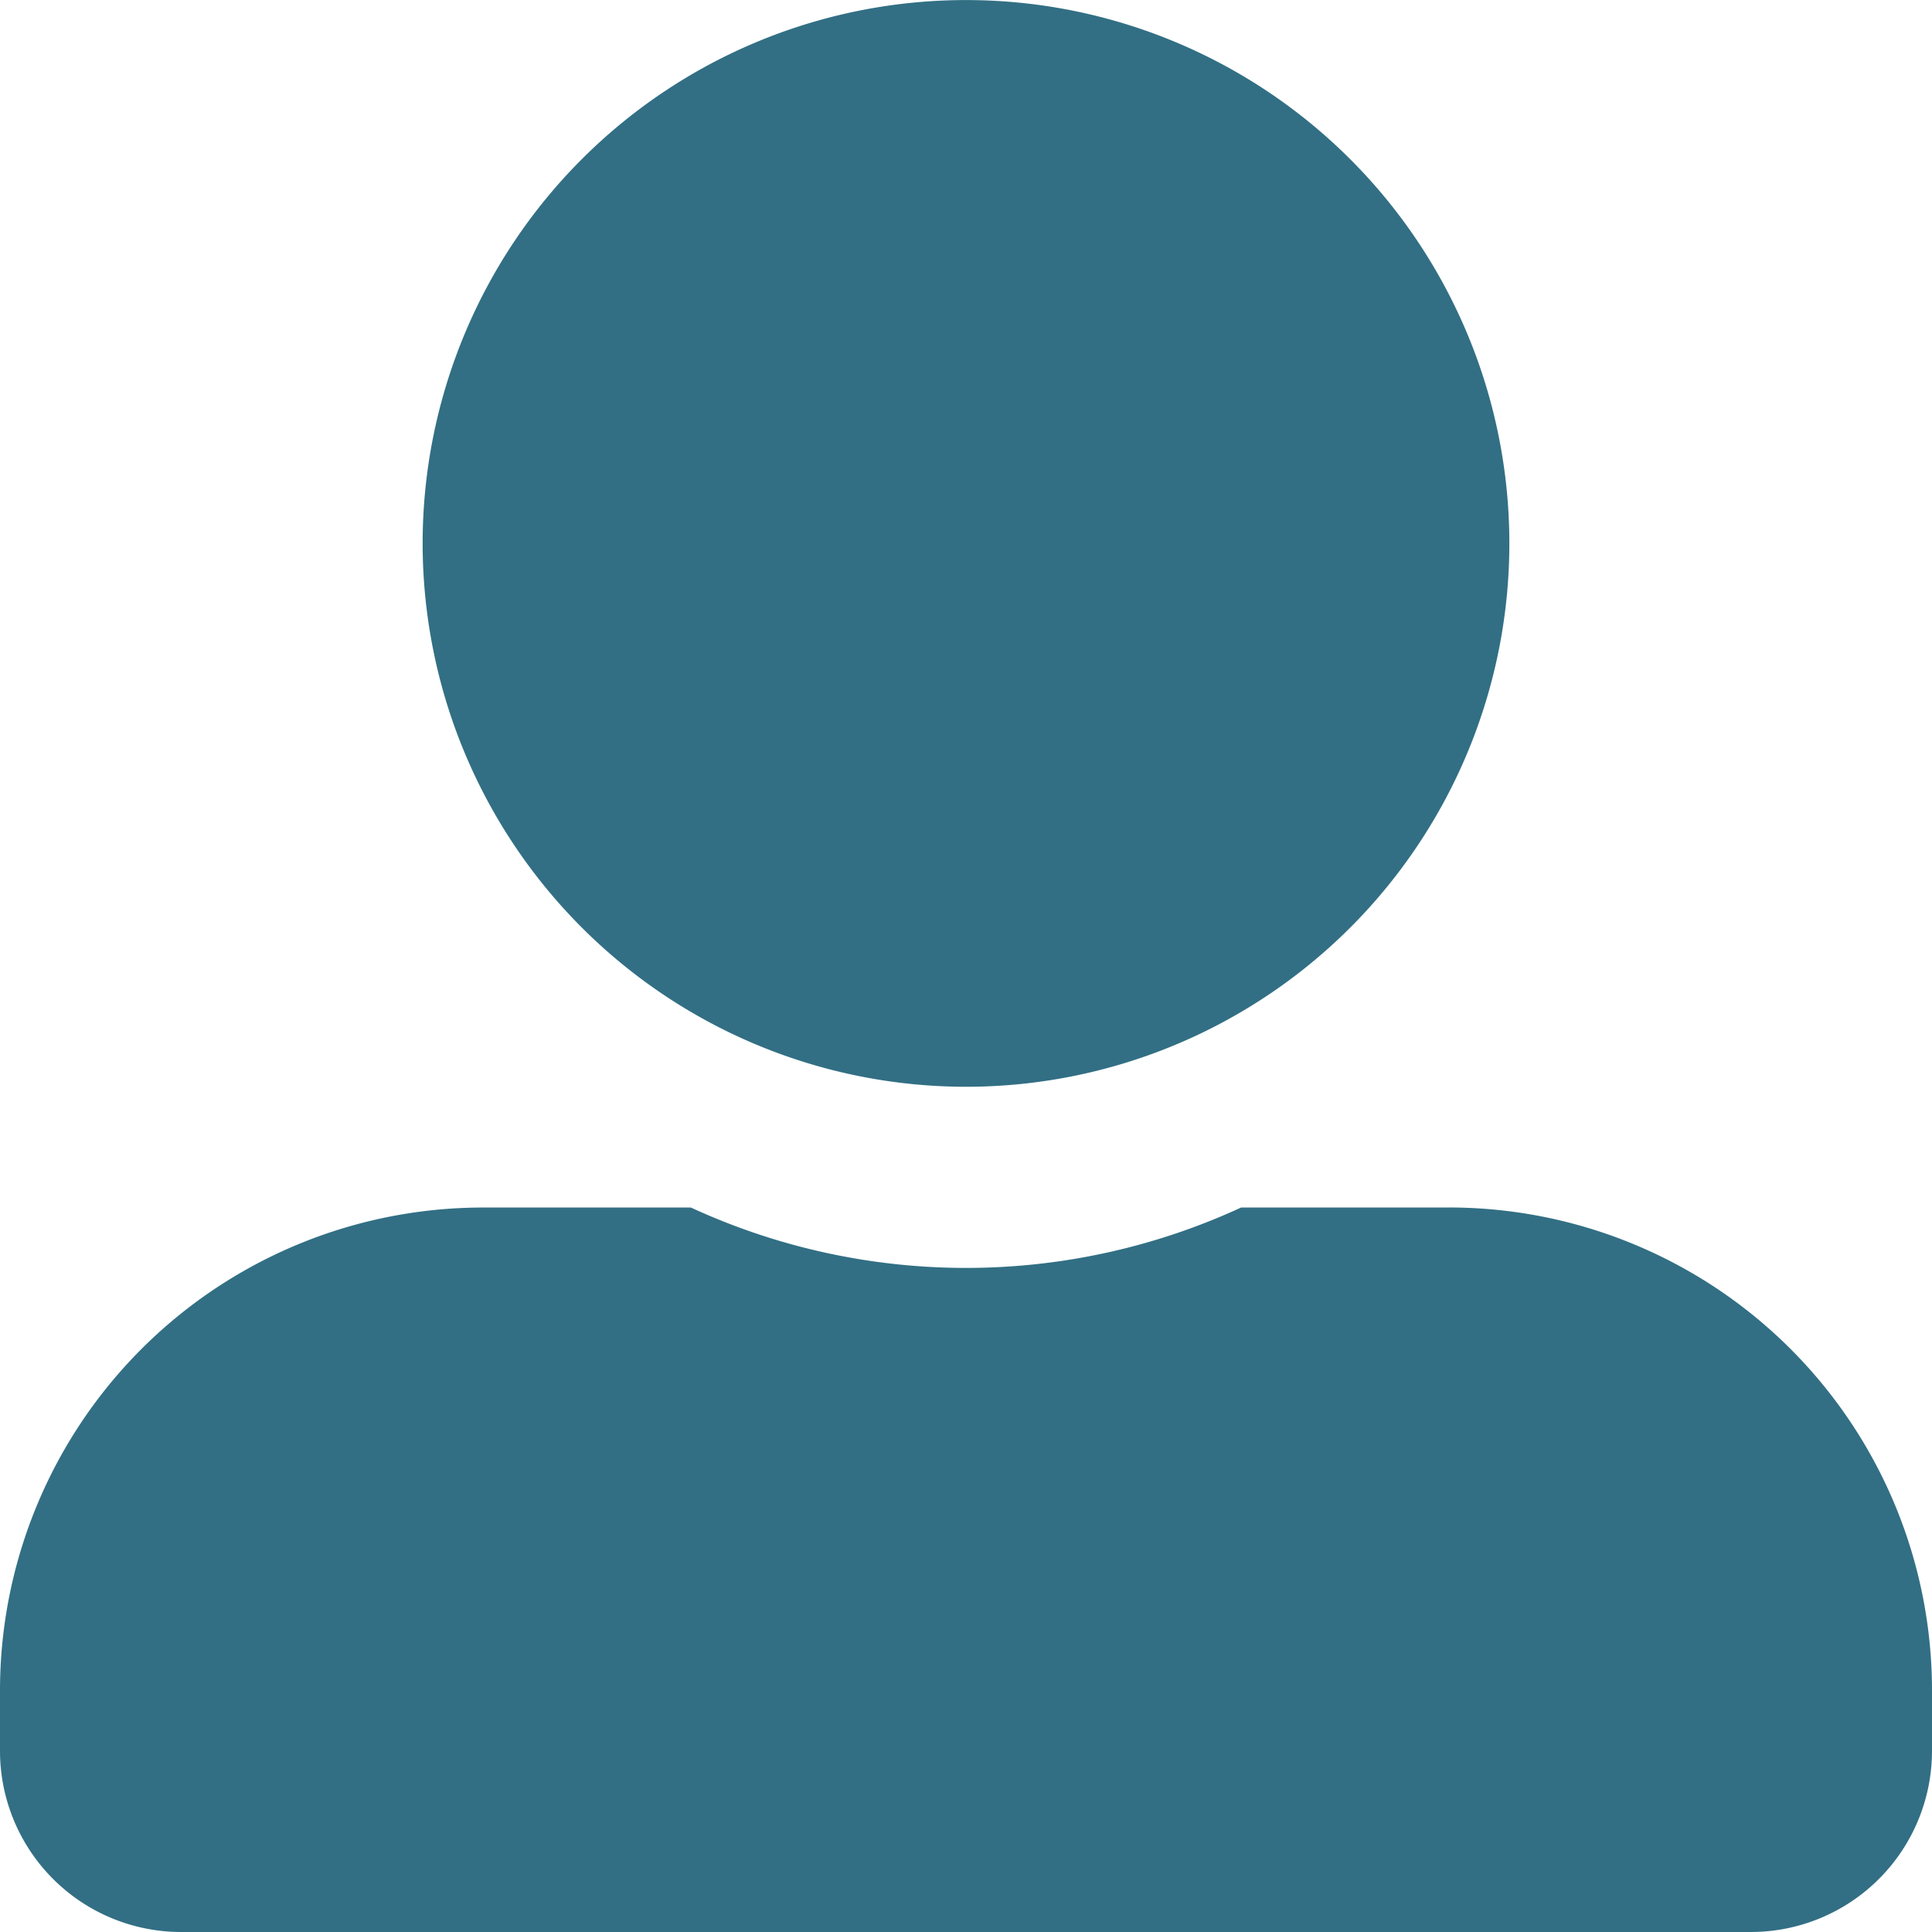 <svg xmlns="http://www.w3.org/2000/svg" viewBox="0 0 34.33 34.33" fill="#326f84">
  <path id="Icon_awesome-user-alt" data-name="Icon awesome-user-alt" d="M17.165,19.311A9.655,9.655,0,1,0,7.51,9.655,9.658,9.658,0,0,0,17.165,19.311Zm8.583,2.146H22.053a11.672,11.672,0,0,1-9.776,0H8.583A8.582,8.582,0,0,0,0,30.039v1.073A3.219,3.219,0,0,0,3.218,34.33H31.112a3.219,3.219,0,0,0,3.218-3.218V30.039A8.582,8.582,0,0,0,25.748,21.456Z"/>
</svg>
